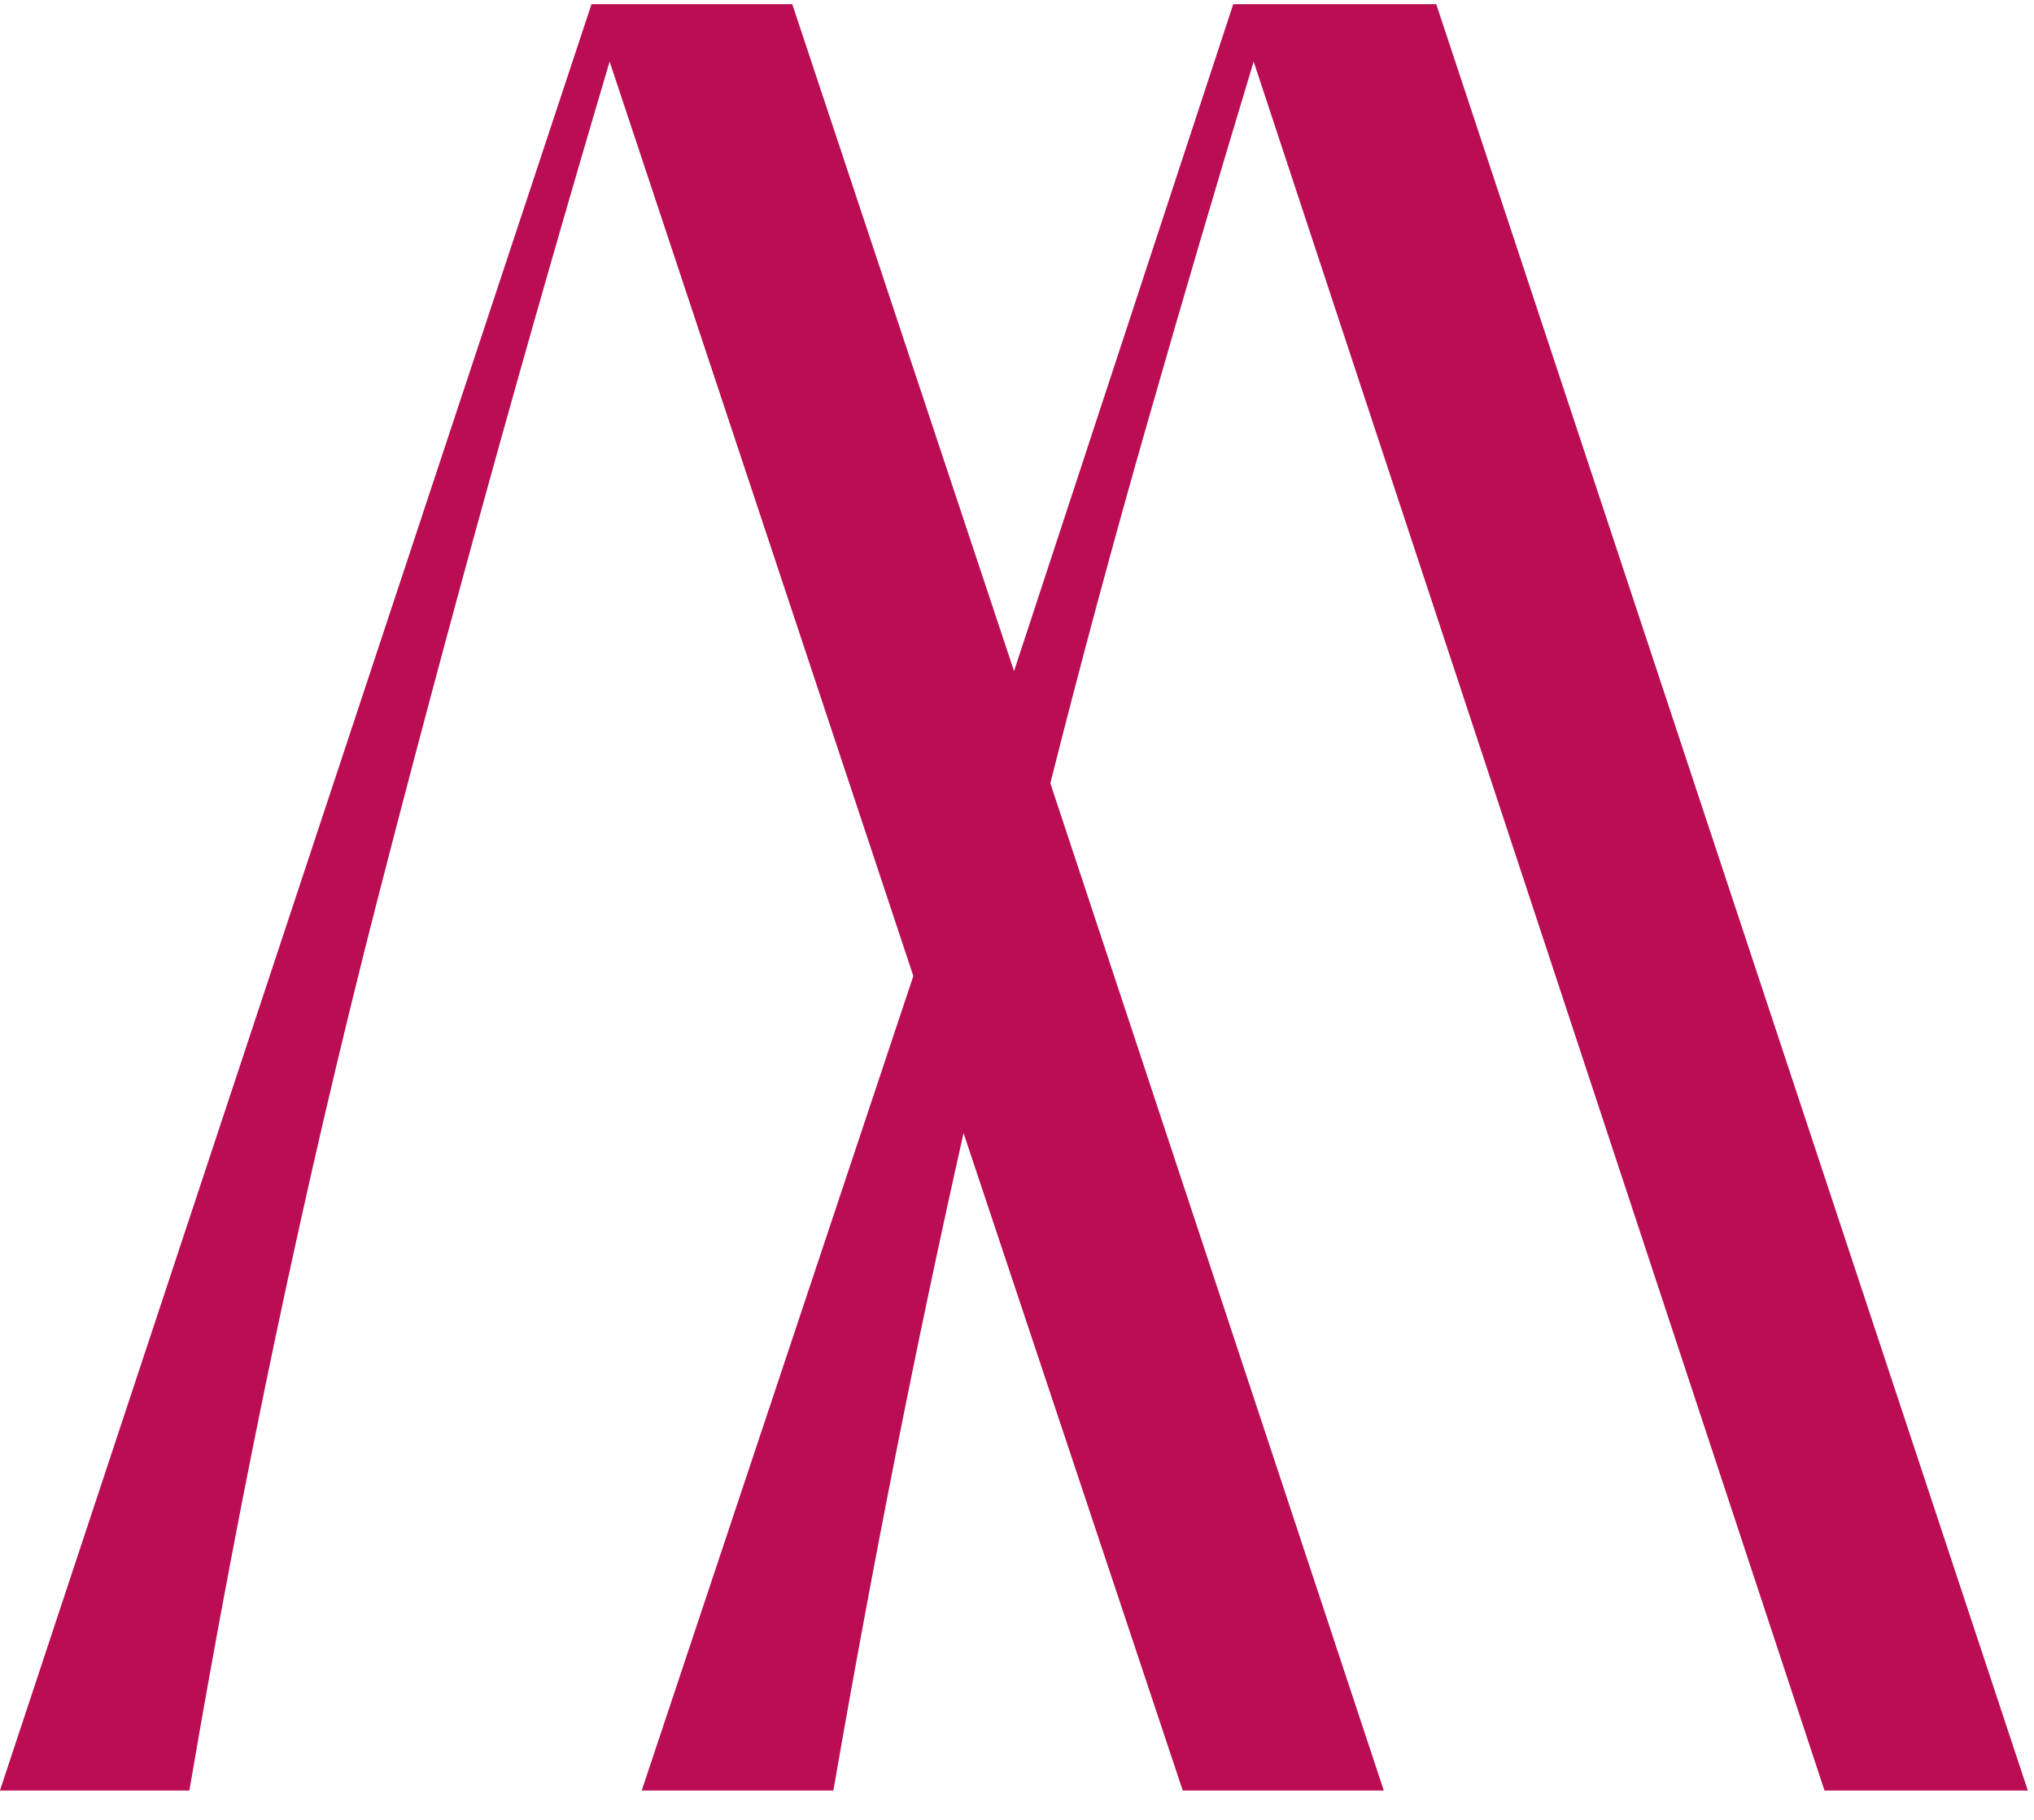 <?xml version="1.0" encoding="UTF-8"?> <svg xmlns="http://www.w3.org/2000/svg" width="57" height="51" viewBox="0 0 57 51" fill="none"><path d="M51.129 50.178L35.132 1.726C34.109 5.109 33.117 8.48 32.156 11.842C31.194 15.199 30.287 18.568 29.434 21.949L38.779 50.178H33.145L27.002 31.753C25.682 37.627 24.466 43.769 23.354 50.178H17.983L25.595 27.352L17.084 1.726C14.736 9.644 12.559 17.508 10.551 25.318C8.548 33.13 6.799 41.415 5.307 50.178H-0.002L16.576 0.117H22.202L28.417 18.807L34.56 0.117H40.249L56.827 50.178H51.129Z" fill="#BA0D54"></path></svg> 